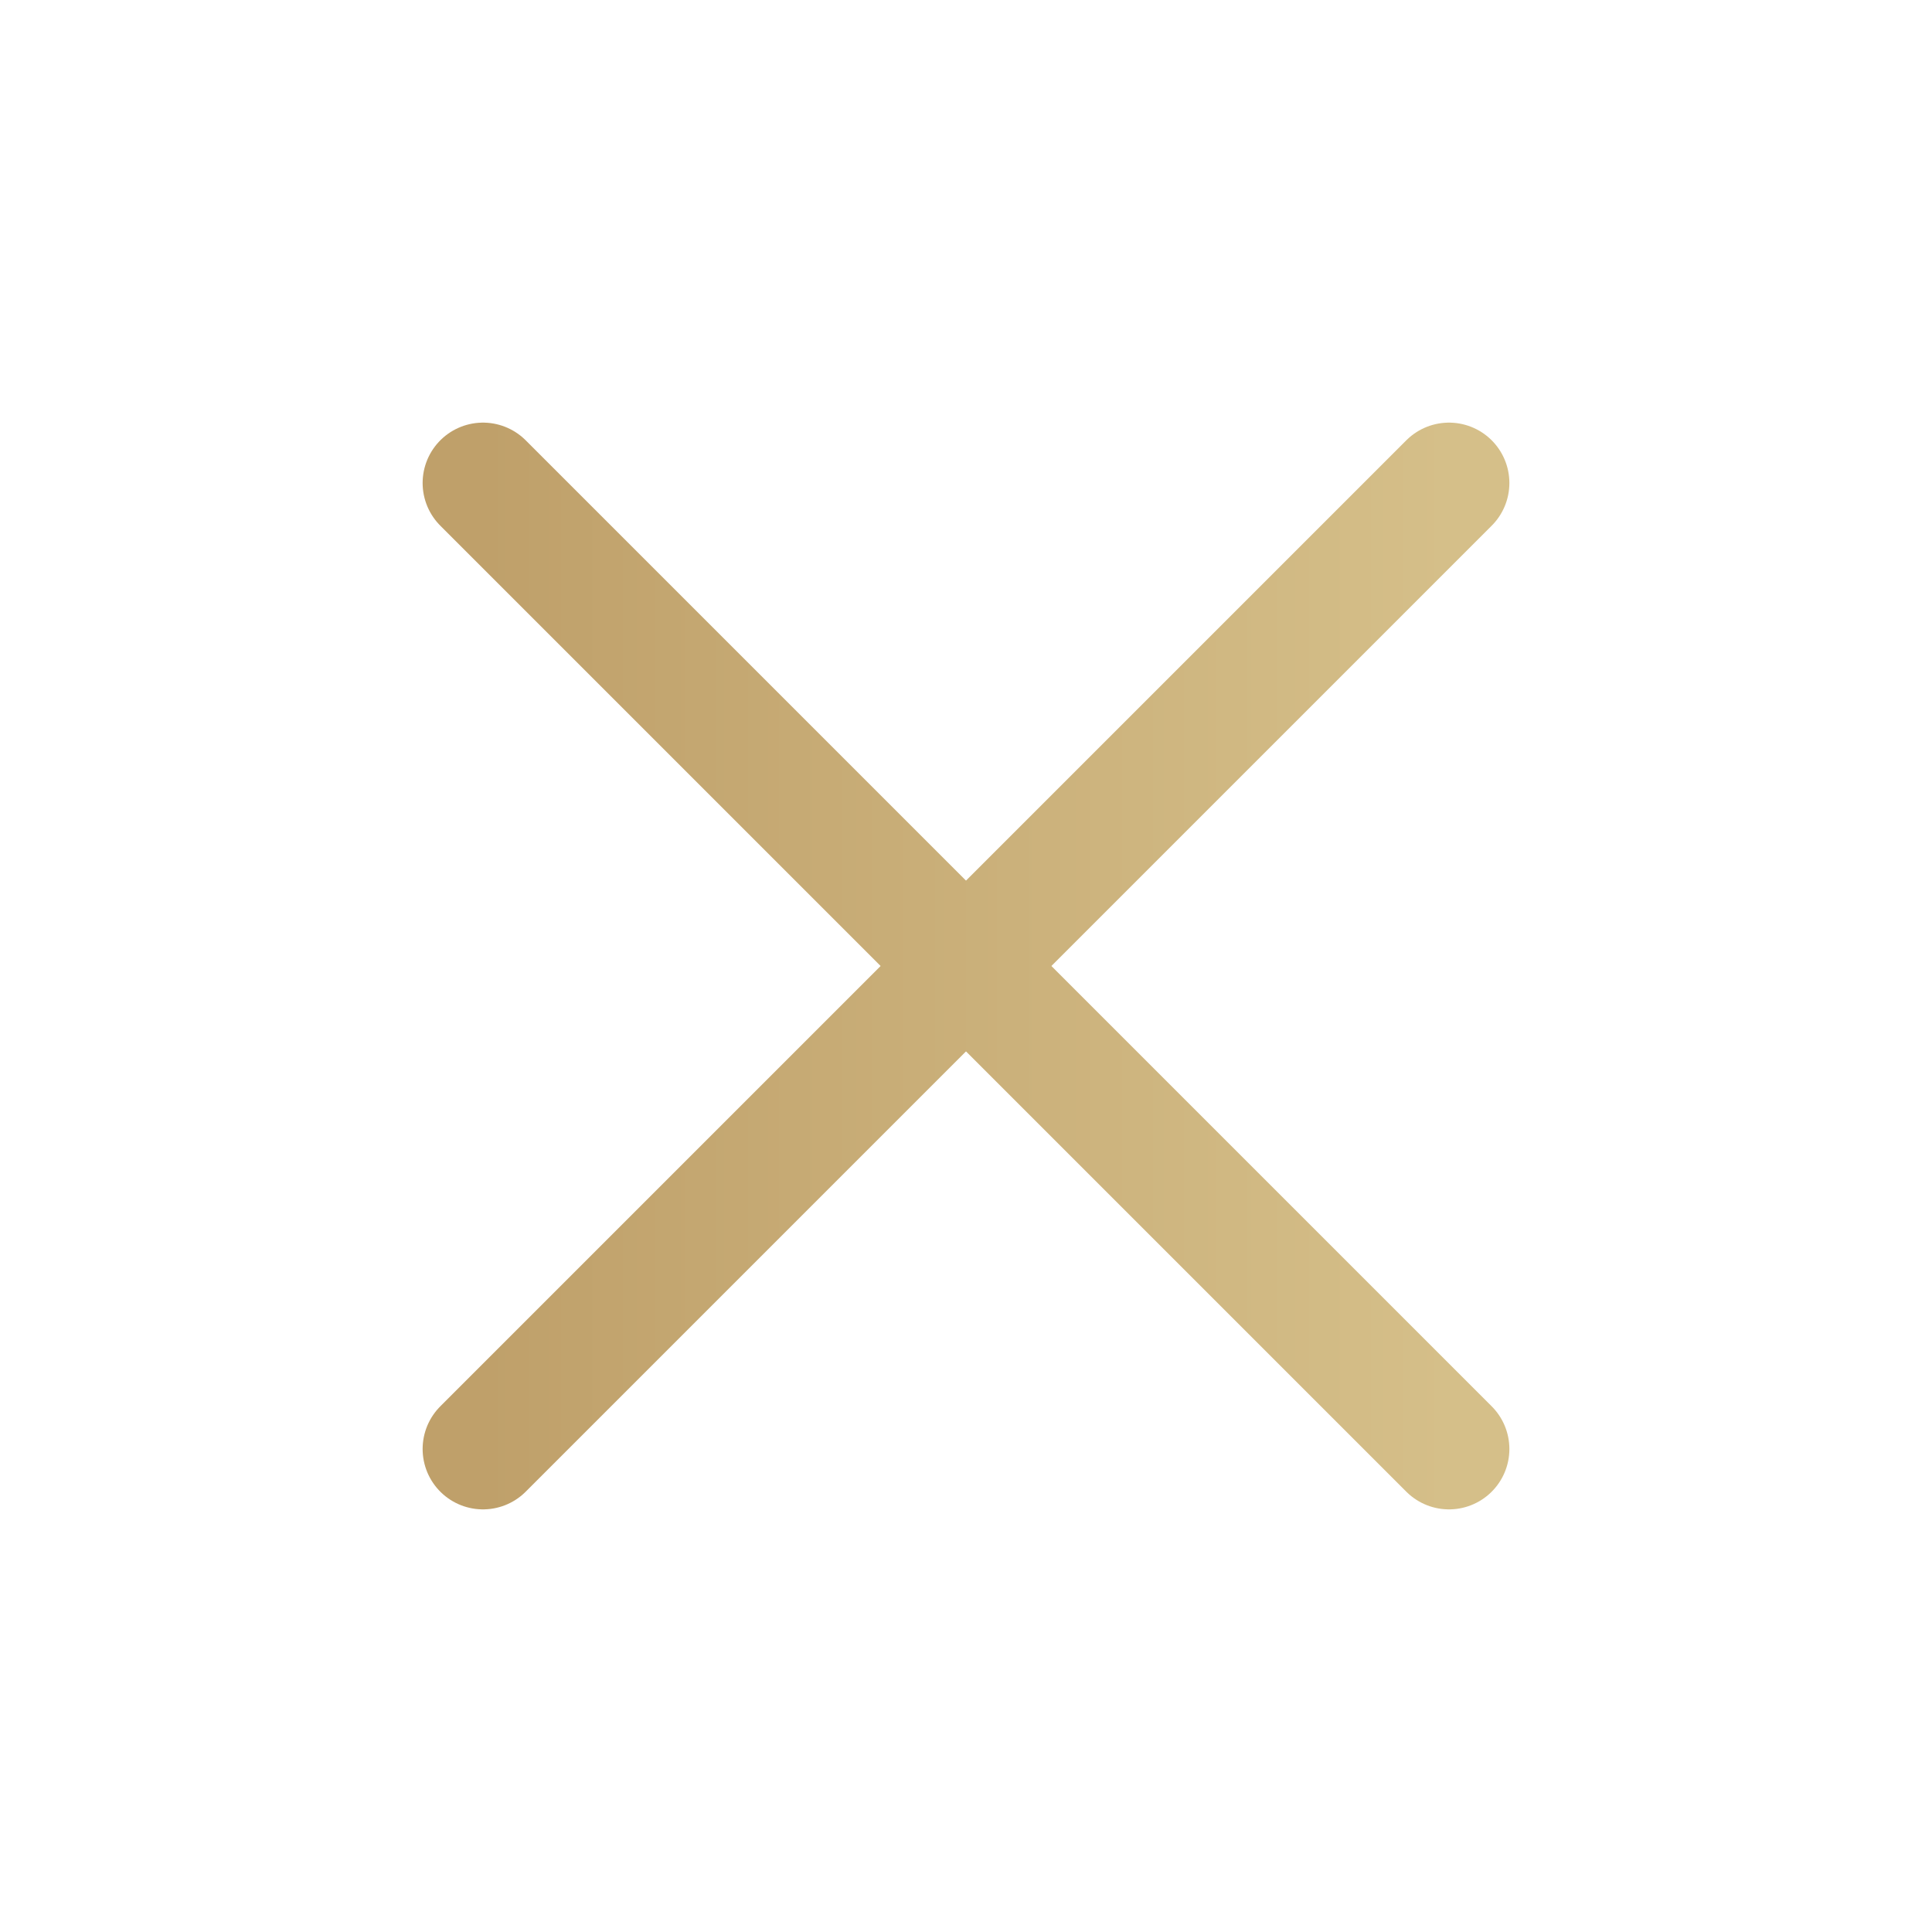 <svg width="24" height="24" viewBox="0 0 24 24" fill="none" xmlns="http://www.w3.org/2000/svg">
<path d="M18 6L6 18" stroke="url(#paint0_linear_27_19)" stroke-width="1.5" stroke-linecap="round" stroke-linejoin="round"/>
<path d="M6 6L18 18" stroke="url(#paint1_linear_27_19)" stroke-width="1.5" stroke-linecap="round" stroke-linejoin="round"/>
<defs>
<linearGradient id="paint0_linear_27_19" x1="6" y1="12.08" x2="18" y2="12.08" gradientUnits="userSpaceOnUse">
<stop stop-color="#BFA06A"/>
<stop offset="1" stop-color="#D5BF89"/>
</linearGradient>
<linearGradient id="paint1_linear_27_19" x1="6" y1="12.08" x2="18" y2="12.08" gradientUnits="userSpaceOnUse">
<stop stop-color="#BFA06A"/>
<stop offset="1" stop-color="#D5BF89"/>
</linearGradient>
</defs>
</svg>
